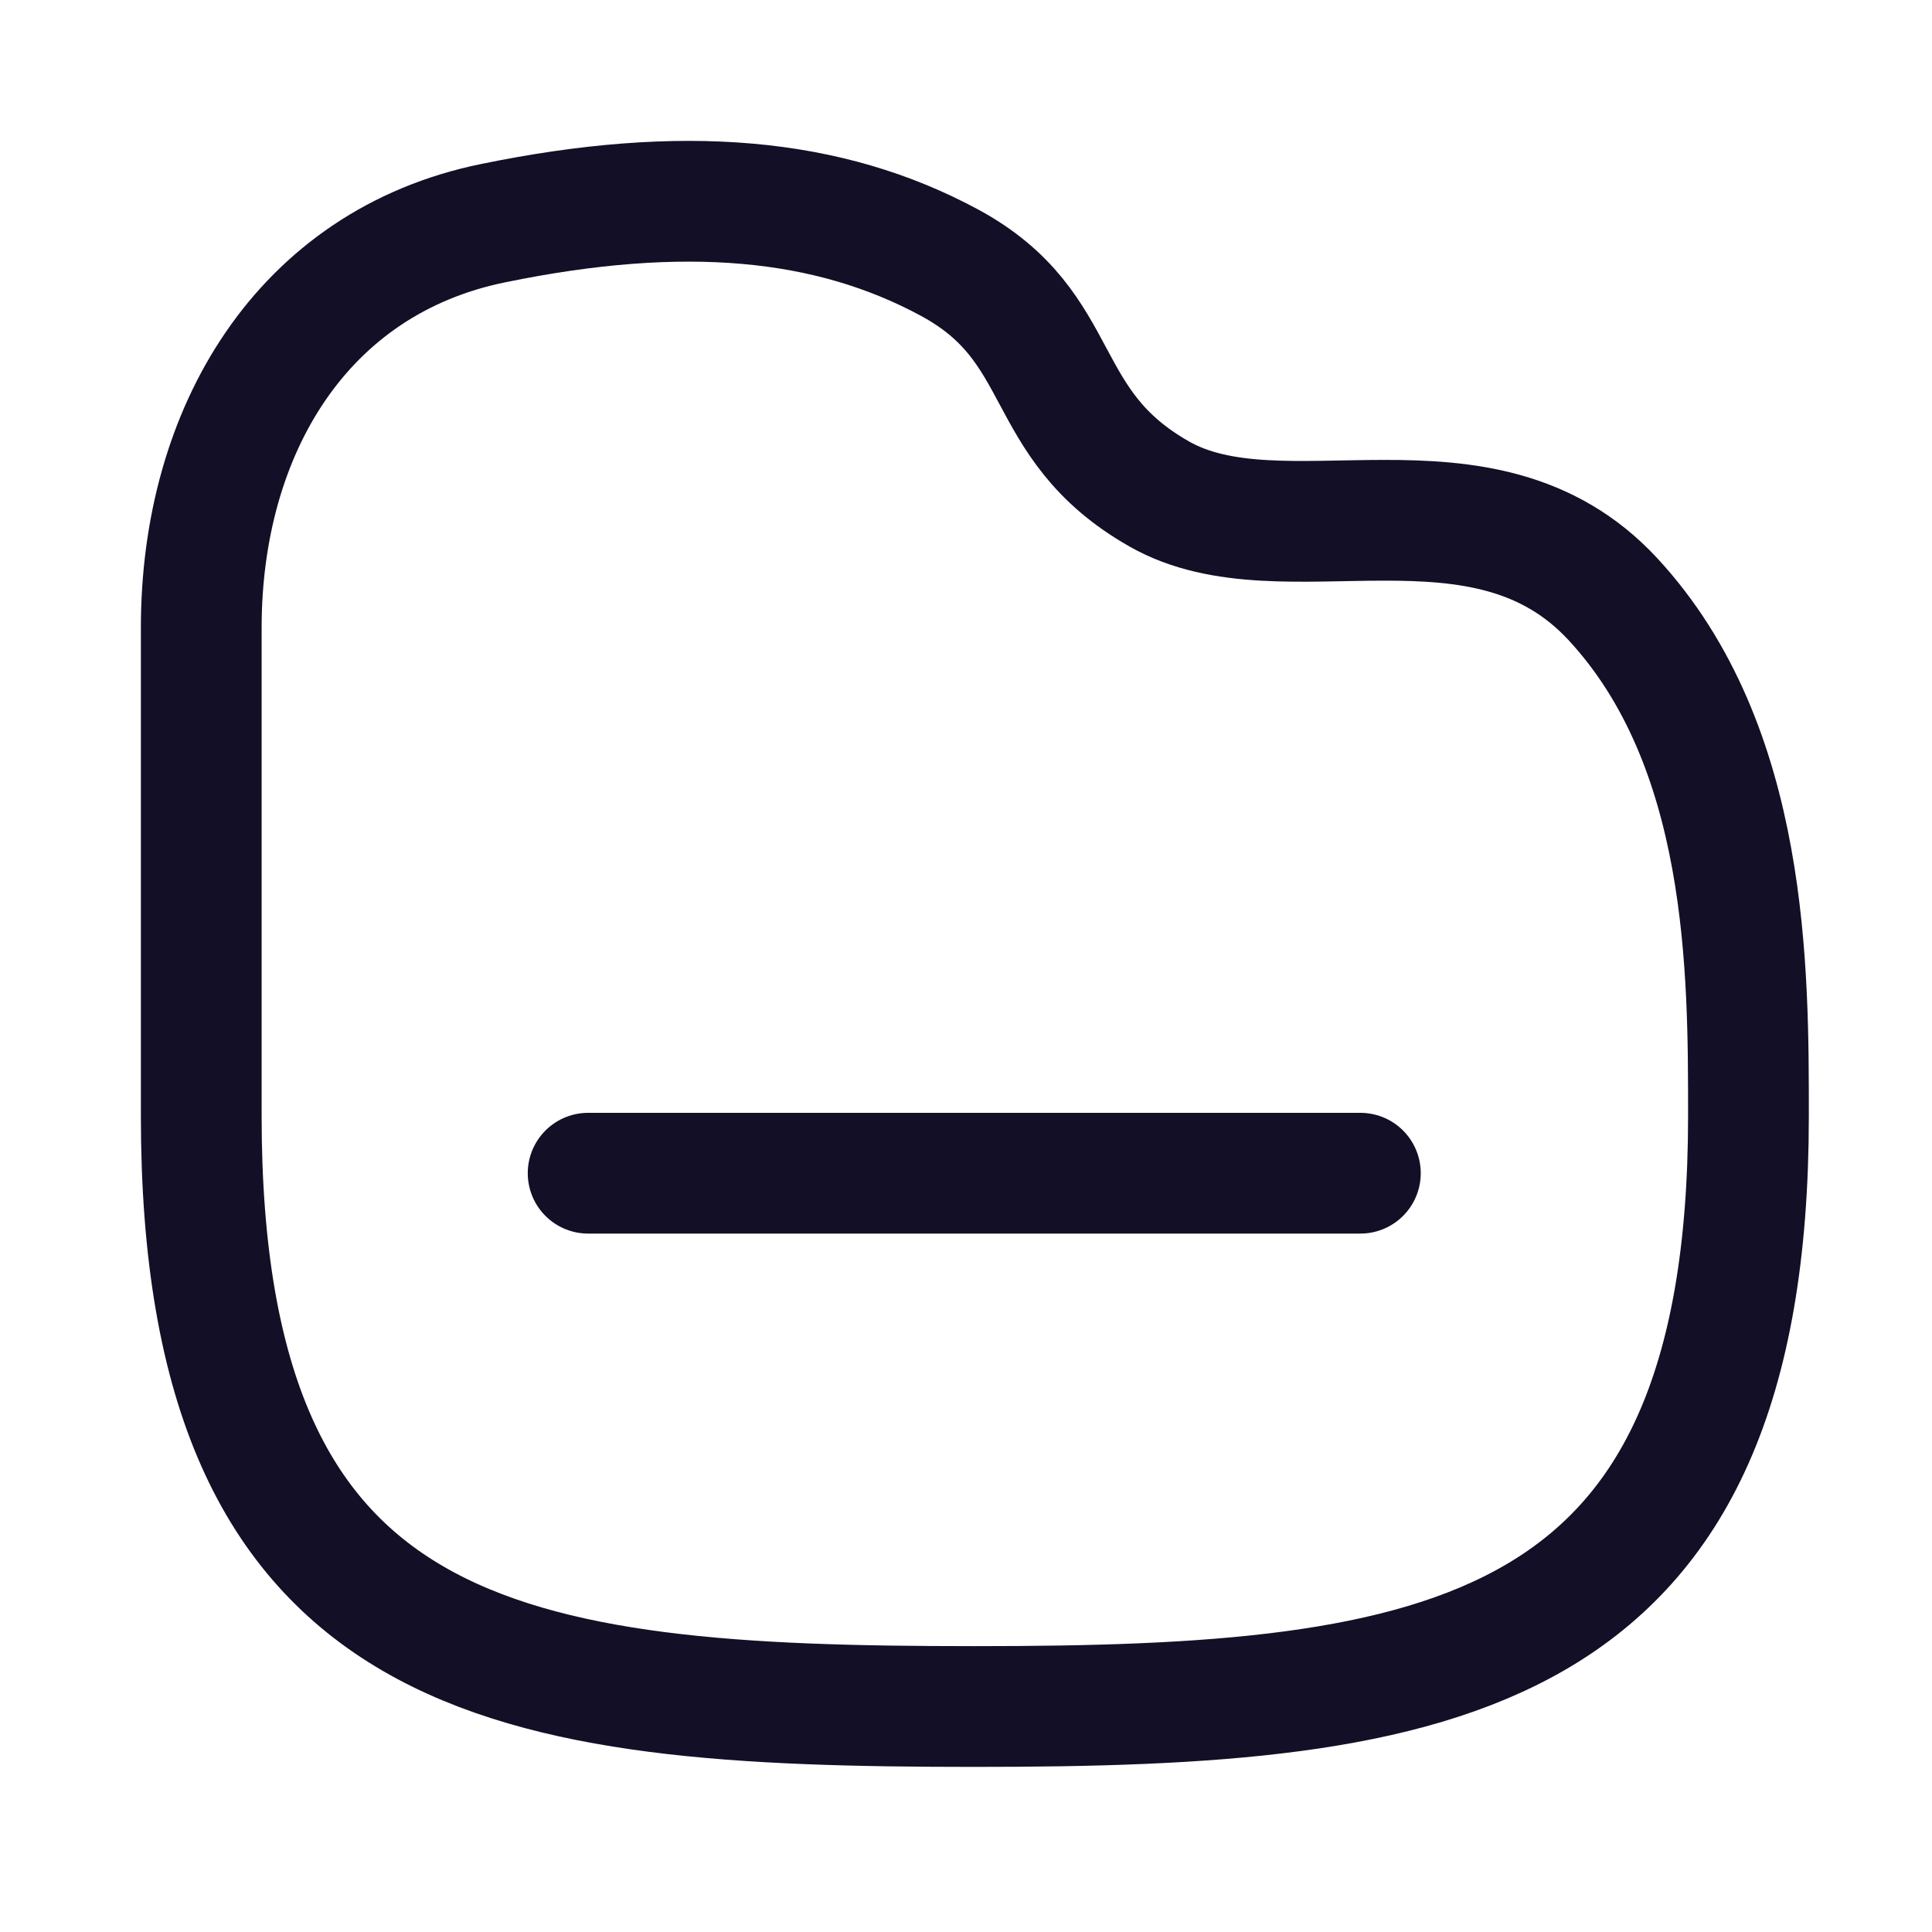 <?xml version="1.0" encoding="utf-8"?>
<!-- Uploaded to: SVG Repo, www.svgrepo.com, Generator: SVG Repo Mixer Tools -->
<svg width="800px" height="800px" viewBox="0 0 24 24" fill="none" xmlns="http://www.w3.org/2000/svg">
<g id="Iconly/Curved/Folder">
<g id="Folder">
<path id="Stroke 1" d="M7.306 14.574H16.899" stroke="#130F26" stroke-width="1.5" stroke-linecap="round" stroke-linejoin="round"/>
<path id="Stroke 2" fill-rule="evenodd" clip-rule="evenodd" d="M2.5 7.798C2.5 5.356 3.75 3.259 6.122 2.773C8.493 2.285 10.295 2.454 11.792 3.261C13.29 4.069 12.861 5.261 14.4 6.136C15.94 7.013 18.417 5.696 20.035 7.442C21.729 9.27 21.72 12.075 21.72 13.864C21.72 20.66 17.913 21.199 12.11 21.199C6.307 21.199 2.5 20.729 2.5 13.864V7.798Z" stroke="#130F26" stroke-width="1.5" stroke-linecap="round" stroke-linejoin="round"/>
</g>
</g>
</svg>